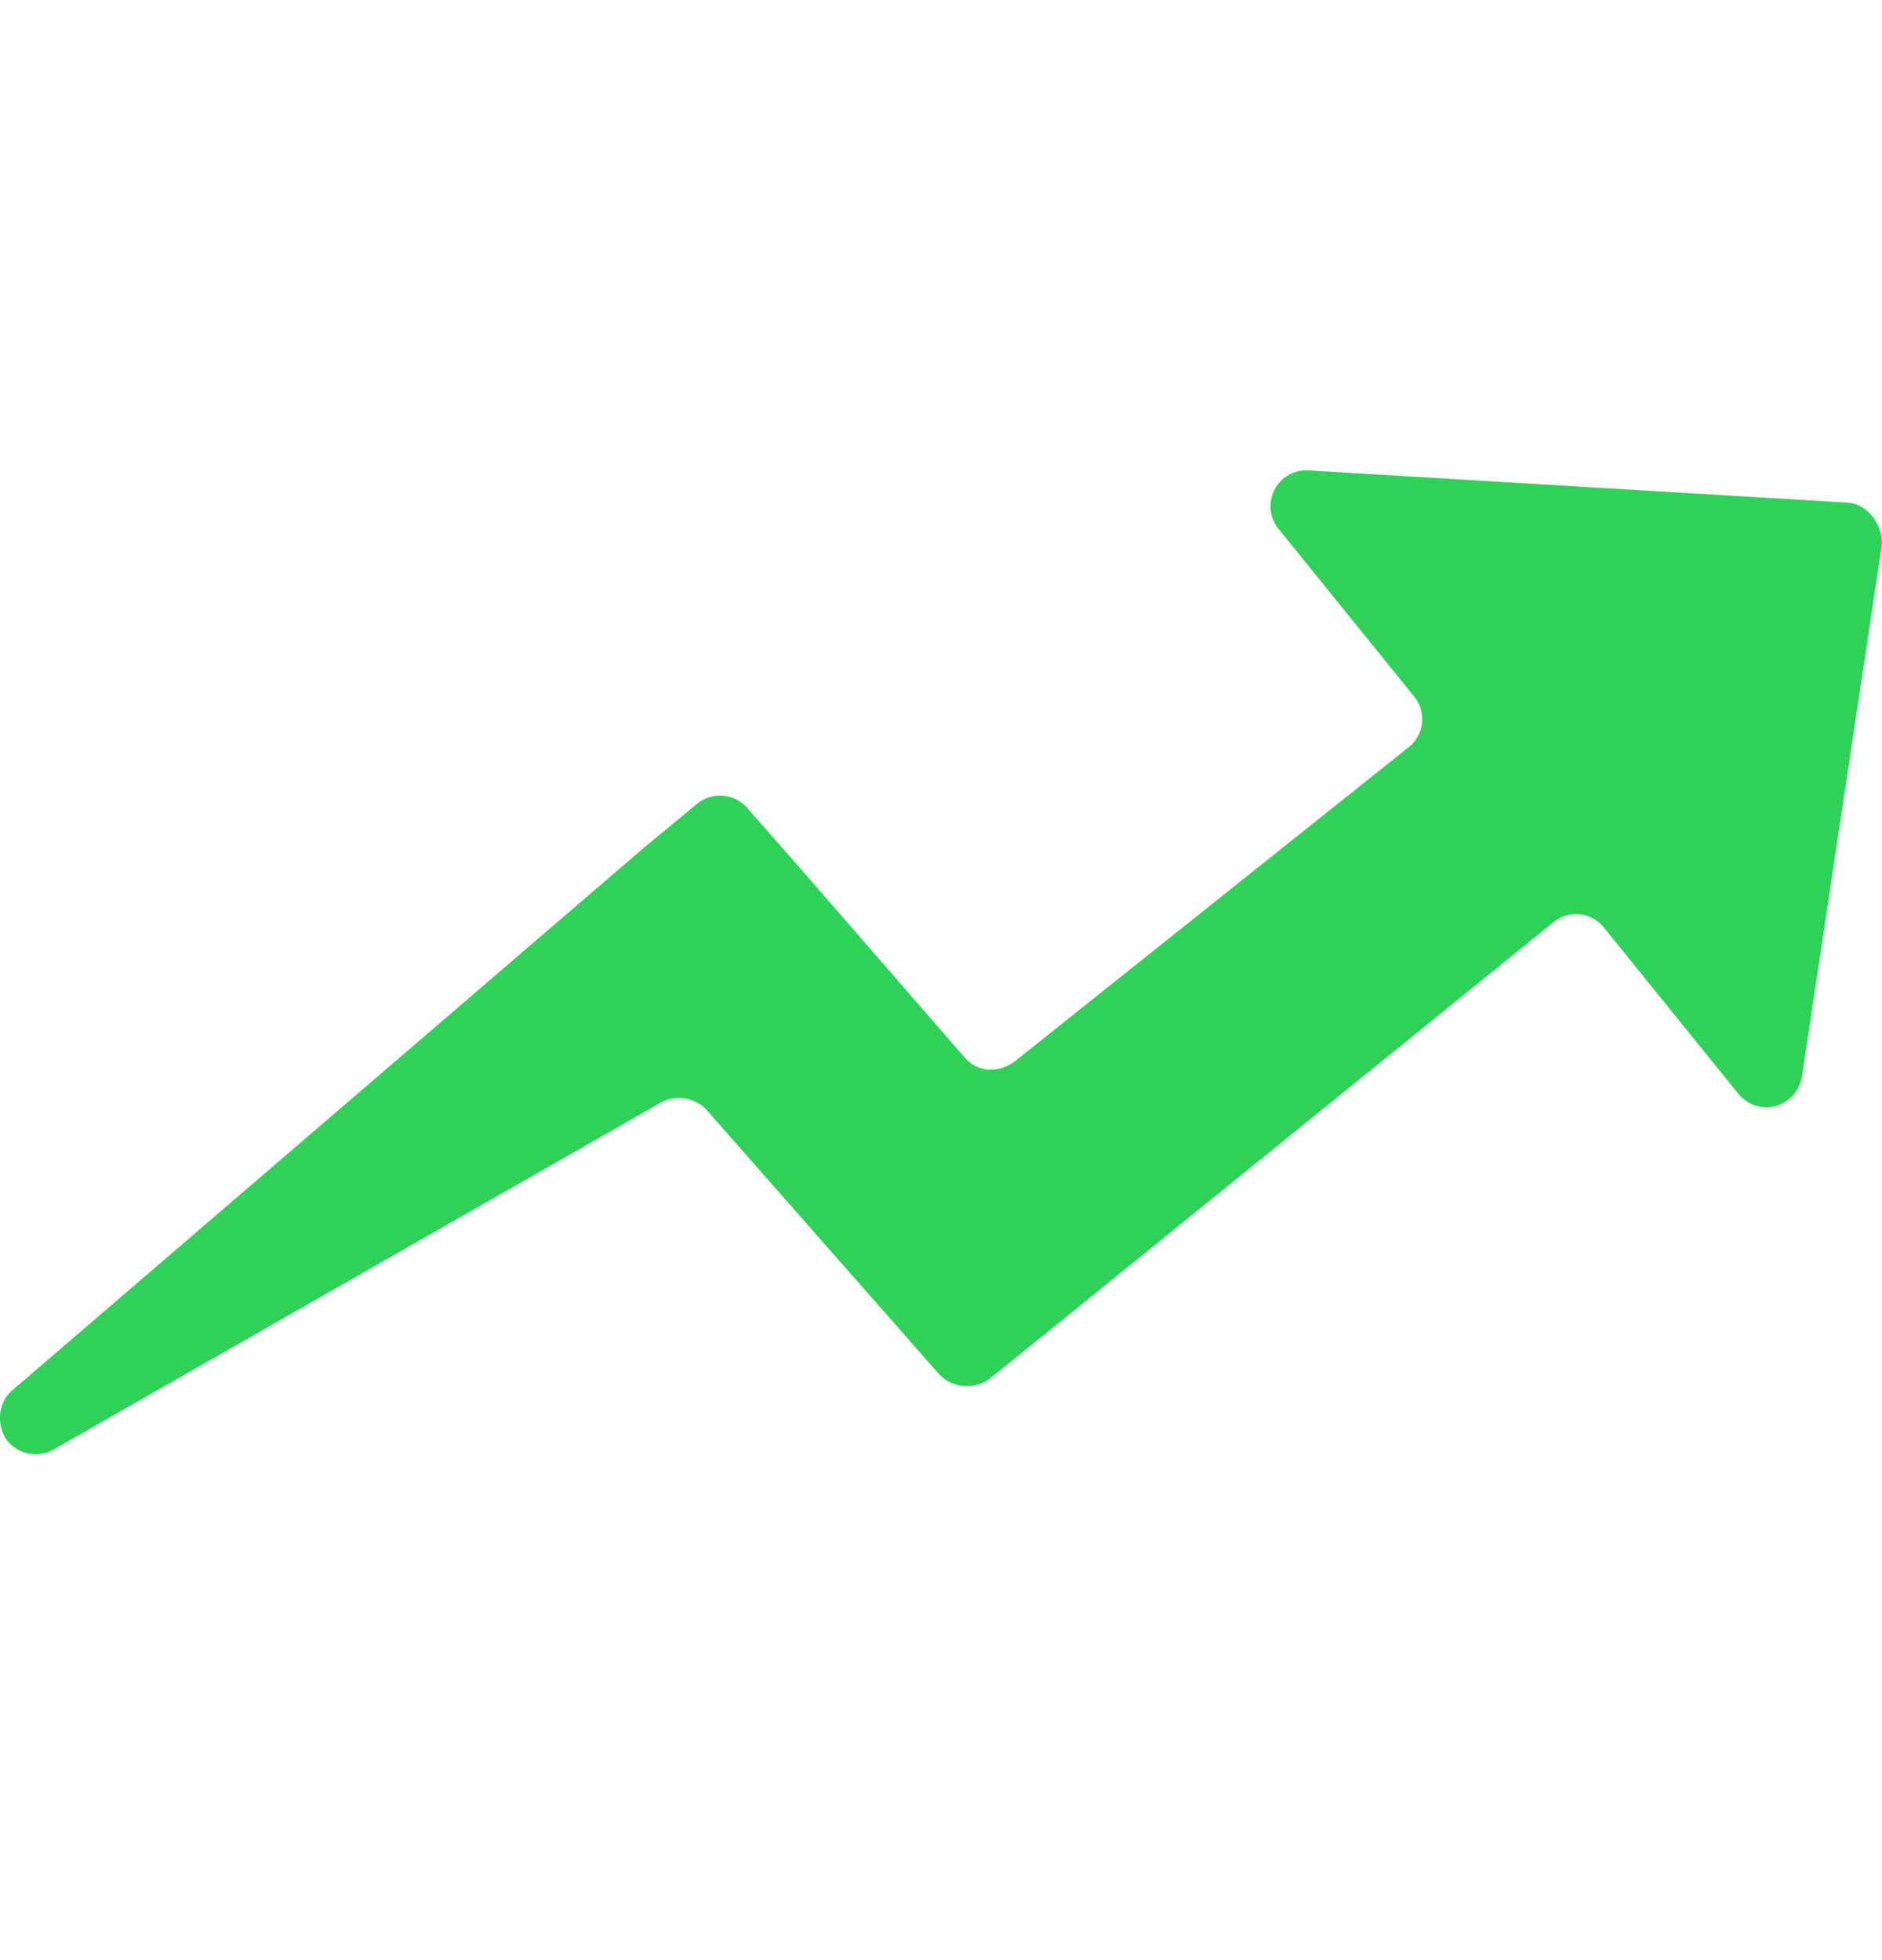 <svg xmlns="http://www.w3.org/2000/svg" width="24" height="25" fill="none"><path fill="#30D158" d="M23.534 6.409 16.693 6a.458.458 0 0 0-.379.757l1.718 2.125a.456.456 0 0 1-.058.64l-5.037 4.018c-.203.146-.465.146-.64-.058l-2.125-2.445-.64-.728a.461.461 0 0 0-.641-.058l-.67.553-8.064 6.928c-.174.146-.204.408-.087.612a.466.466 0 0 0 .611.145l7.744-4.425a.482.482 0 0 1 .582.088l2.33 2.649.64.728a.489.489 0 0 0 .64.058l.757-.611 6.434-5.212a.456.456 0 0 1 .64.059l1.718 2.125c.262.32.757.175.815-.233L24 6.933c0-.262-.204-.524-.466-.524Z"/></svg>